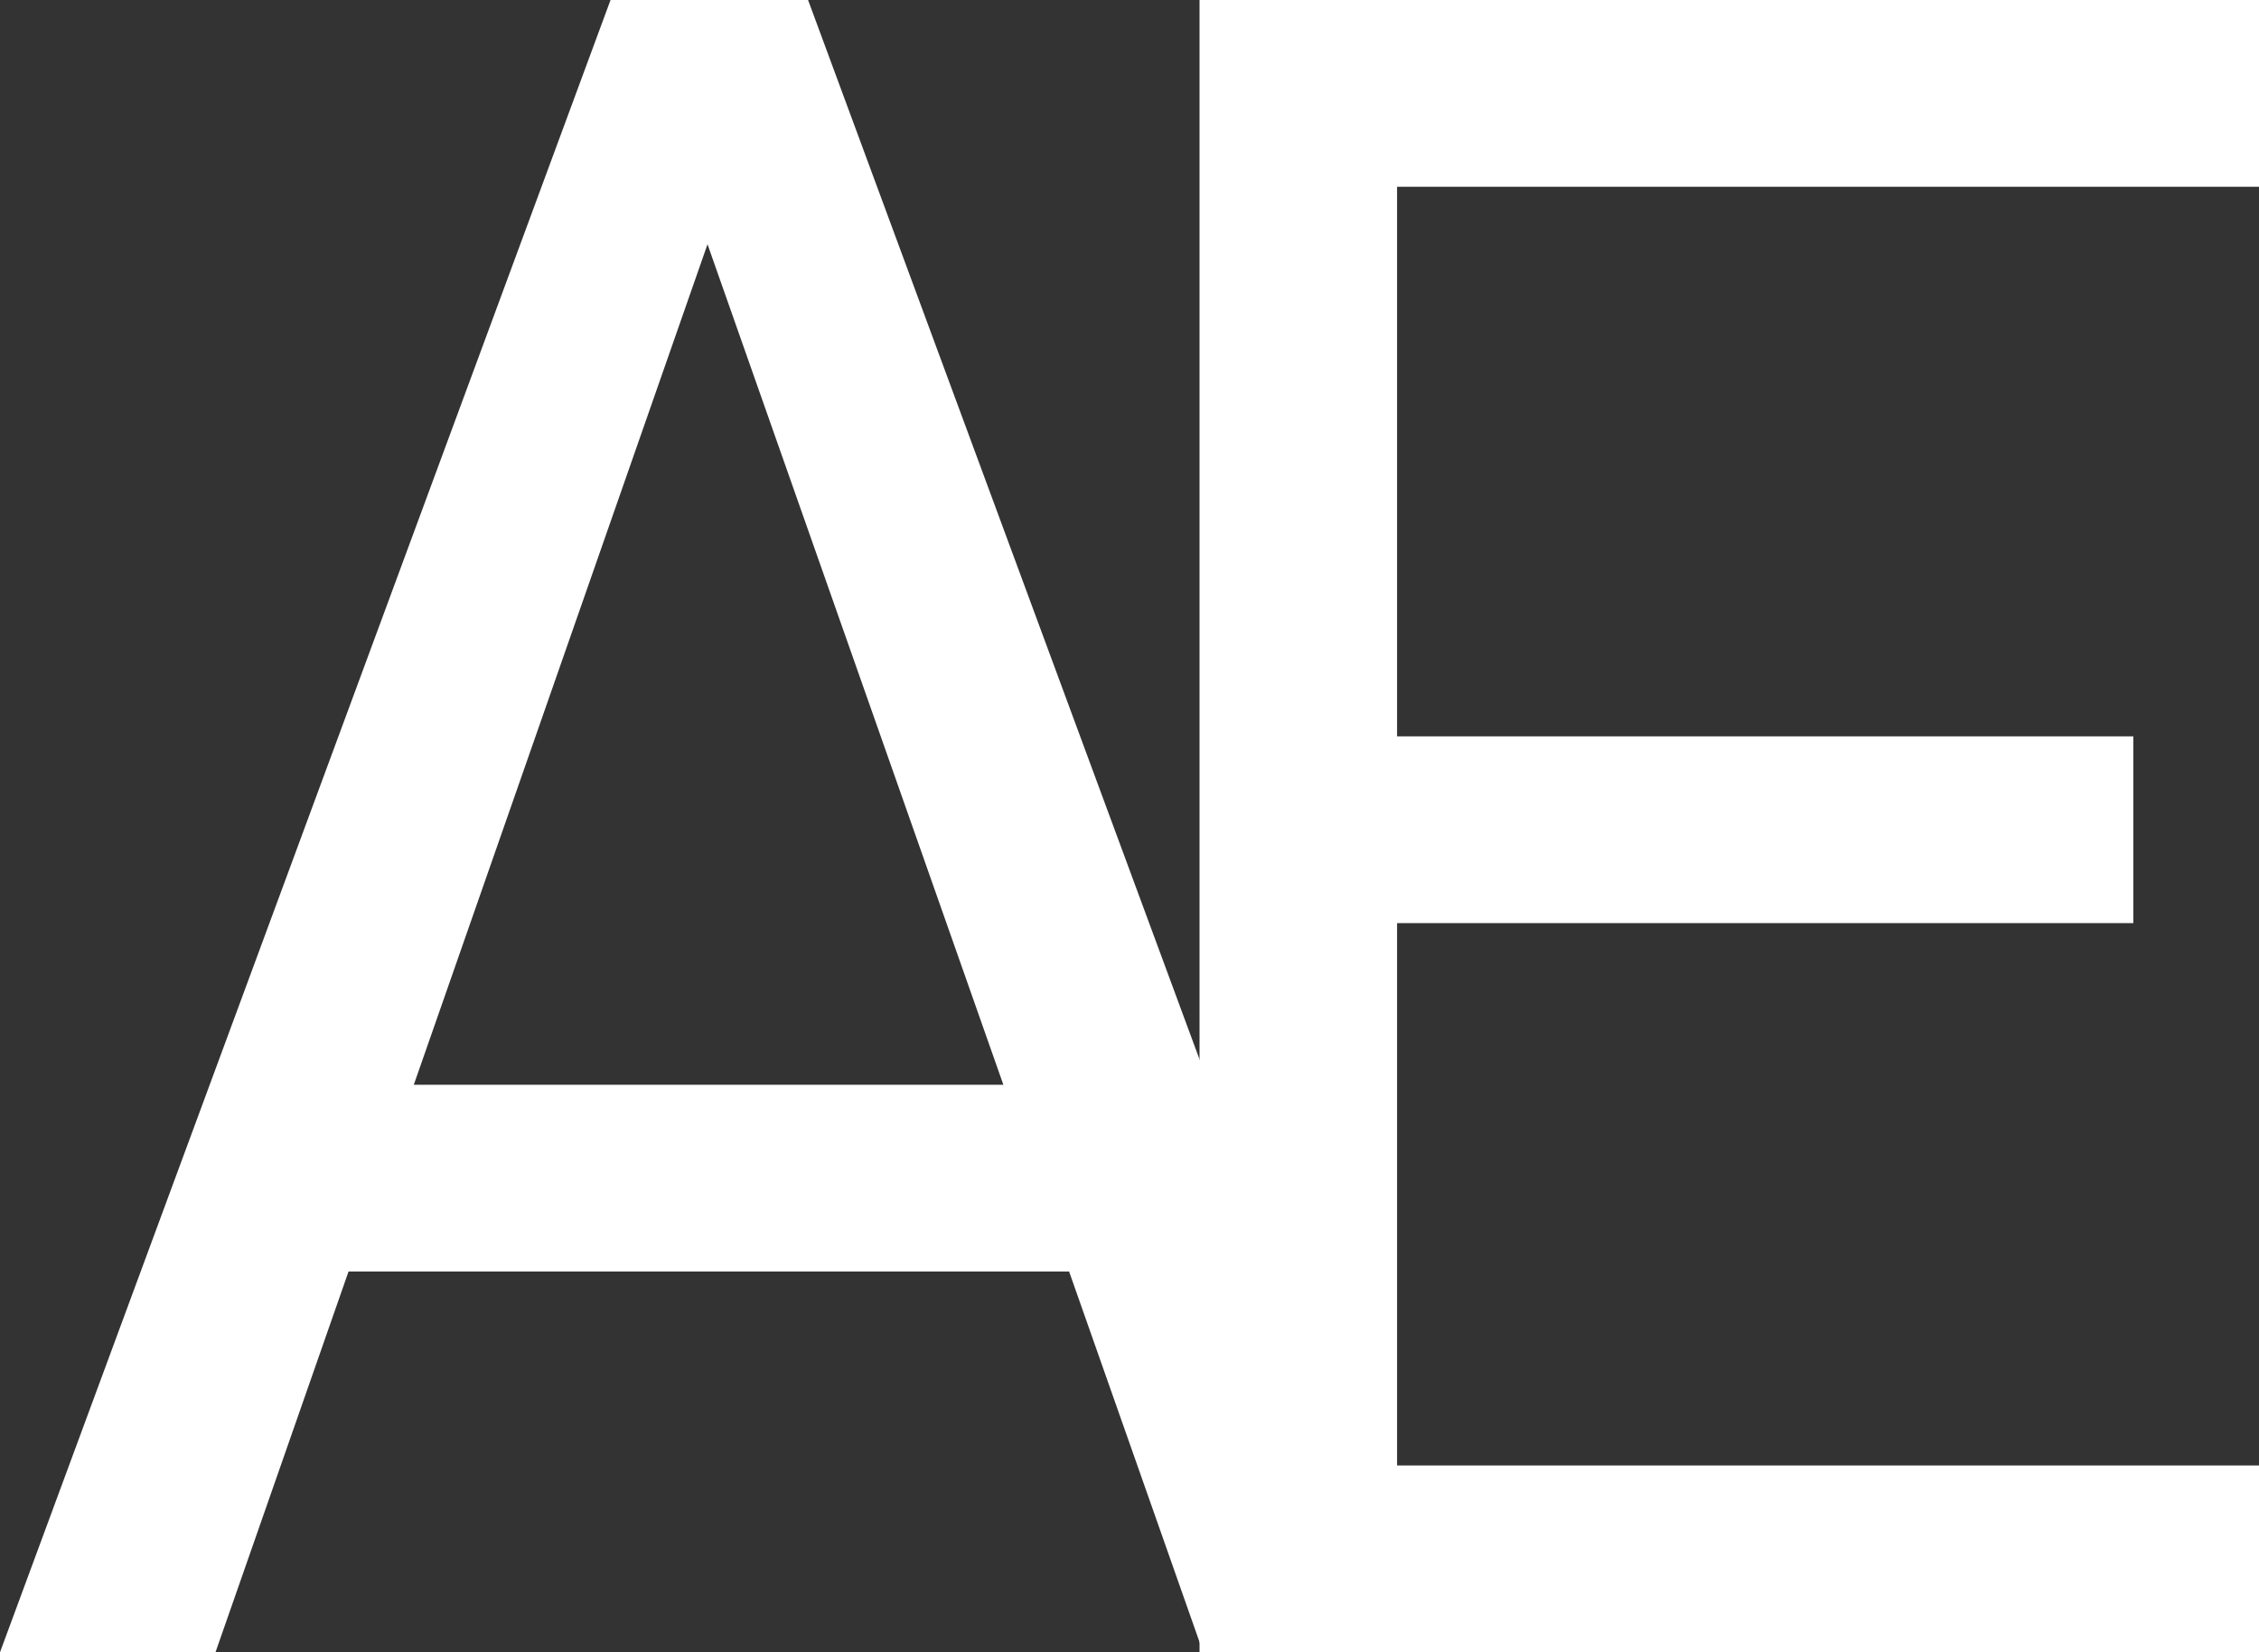 <?xml version="1.0" encoding="utf-8"?>
<!-- Generator: Adobe Illustrator 28.0.0, SVG Export Plug-In . SVG Version: 6.00 Build 0)  -->
<svg version="1.1" id="Layer_2_00000083769278176872122590000004143349308458469507_"
	 xmlns="http://www.w3.org/2000/svg" xmlns:xlink="http://www.w3.org/1999/xlink" x="0px" y="0px" viewBox="0 0 62.9 46"
	 style="enable-background:new 0 0 62.9 46;" xml:space="preserve">
<rect x="0" y="0" width="62.9" height="46" fill="#333333" stroke="none"/>
<style type="text/css">
	.st0{fill:#FFFFFF;}
</style>
<g id="Layer_1-2">
	<path class="st0" d="M17,0h5.5l17,46h-6L19.7,6.8L6,46H0L17,0z M7.8,30.2H32v5.2H7.8C7.8,35.3,7.8,30.2,7.8,30.2z"/>
	<path class="st0" d="M33.4,0h5.5v46h-5.5V0z M36.5,0h26.4v5.2H36.5C36.5,5.2,36.5,0,36.5,0z M36.5,20.5h22.9v5.2H36.5
		C36.5,25.7,36.5,20.5,36.5,20.5z M36.5,40.8h26.4V46H36.5C36.5,46,36.5,40.8,36.5,40.8z"/>
</g>
</svg>
